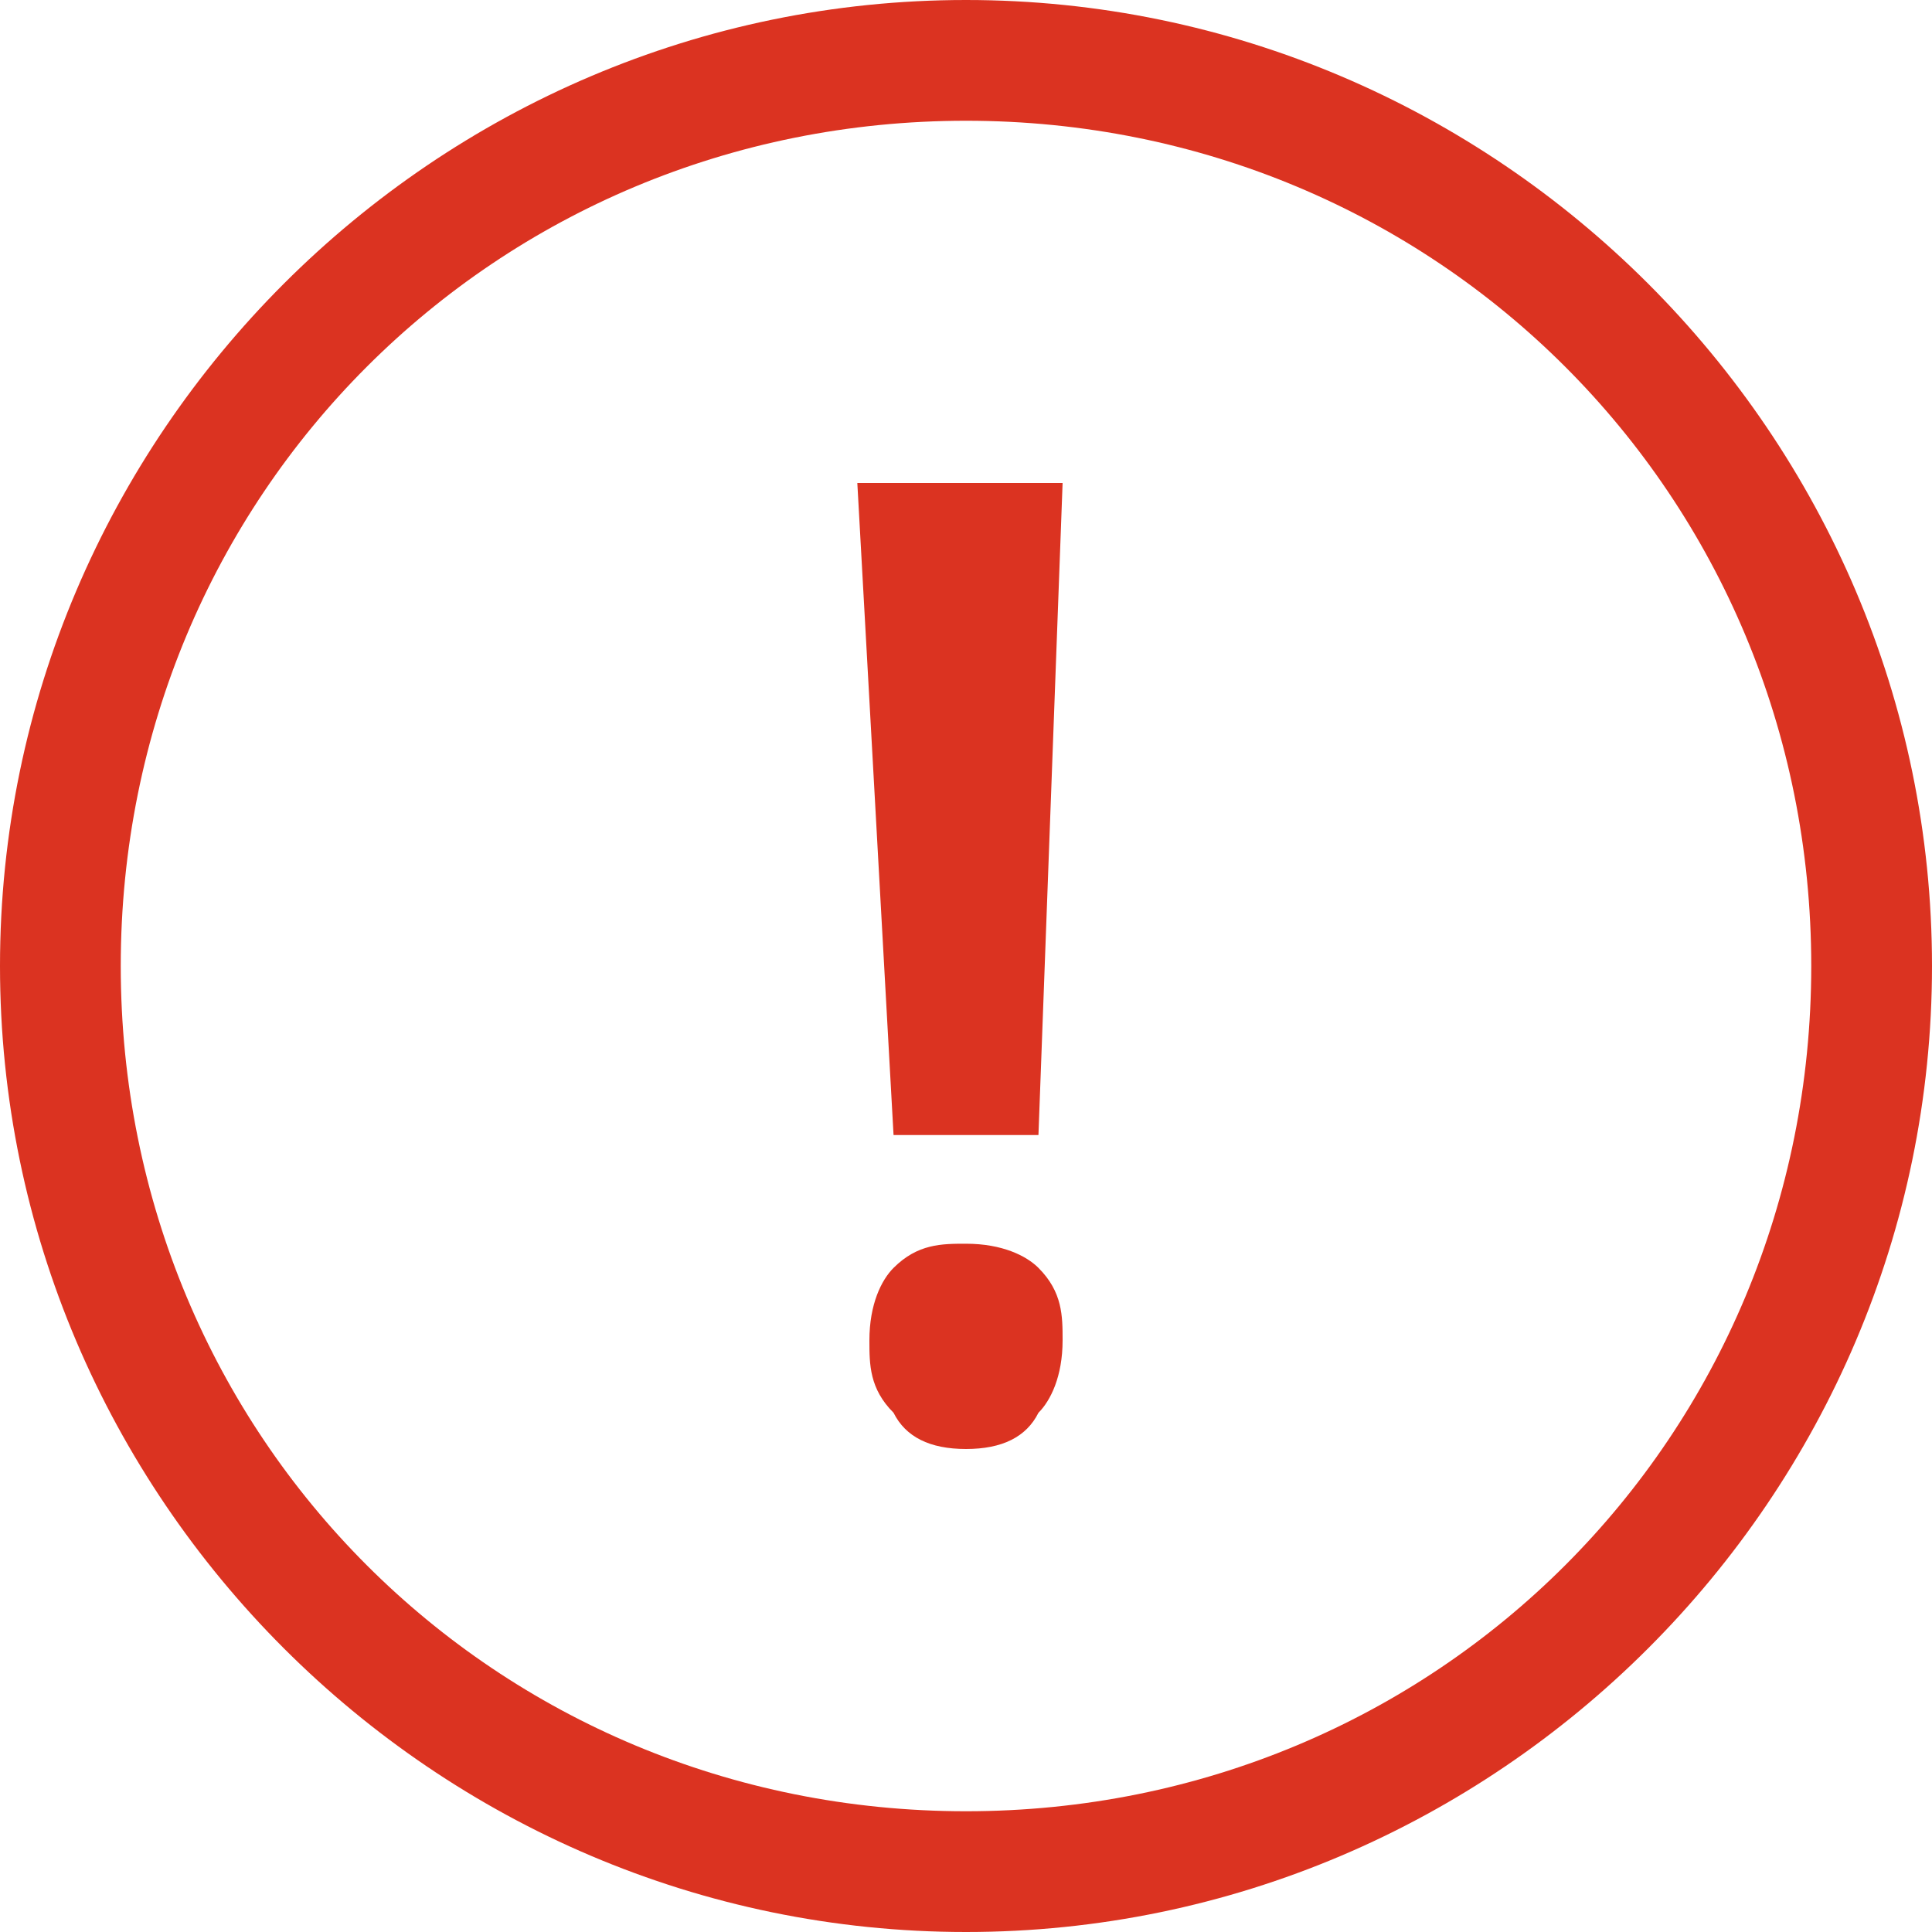<svg width="16" height="16" viewBox="0 0 16 16" fill="none" xmlns="http://www.w3.org/2000/svg">
<g id="Group 4">
<g id="Group">
<path id="Vector" d="M8 12C7.7 12 7.5 11.9 7.4 11.7C7.2 11.5 7.2 11.3 7.2 11.1C7.2 10.8 7.3 10.6 7.4 10.5C7.6 10.3 7.8 10.3 8 10.3C8.3 10.3 8.5 10.4 8.6 10.5C8.8 10.7 8.8 10.9 8.8 11.1C8.8 11.4 8.7 11.6 8.6 11.7C8.5 11.9 8.3 12 8 12ZM7.4 9.4L7.1 4H8.8L8.6 9.4H7.4Z" fill="#DB3321"/>
</g>
<path id="Vector_2" d="M8 1C11.9 1 15 4.1 15 8C15 11.9 11.9 15 8 15C4.1 15 1 11.9 1 8C1 4.1 4.1 1 8 1ZM8 0C3.6 0 0 3.6 0 8C0 12.4 3.6 16 8 16C12.4 16 16 12.4 16 8C16 3.6 12.4 0 8 0Z" fill="#DB3321"/>
</g>
</svg>
